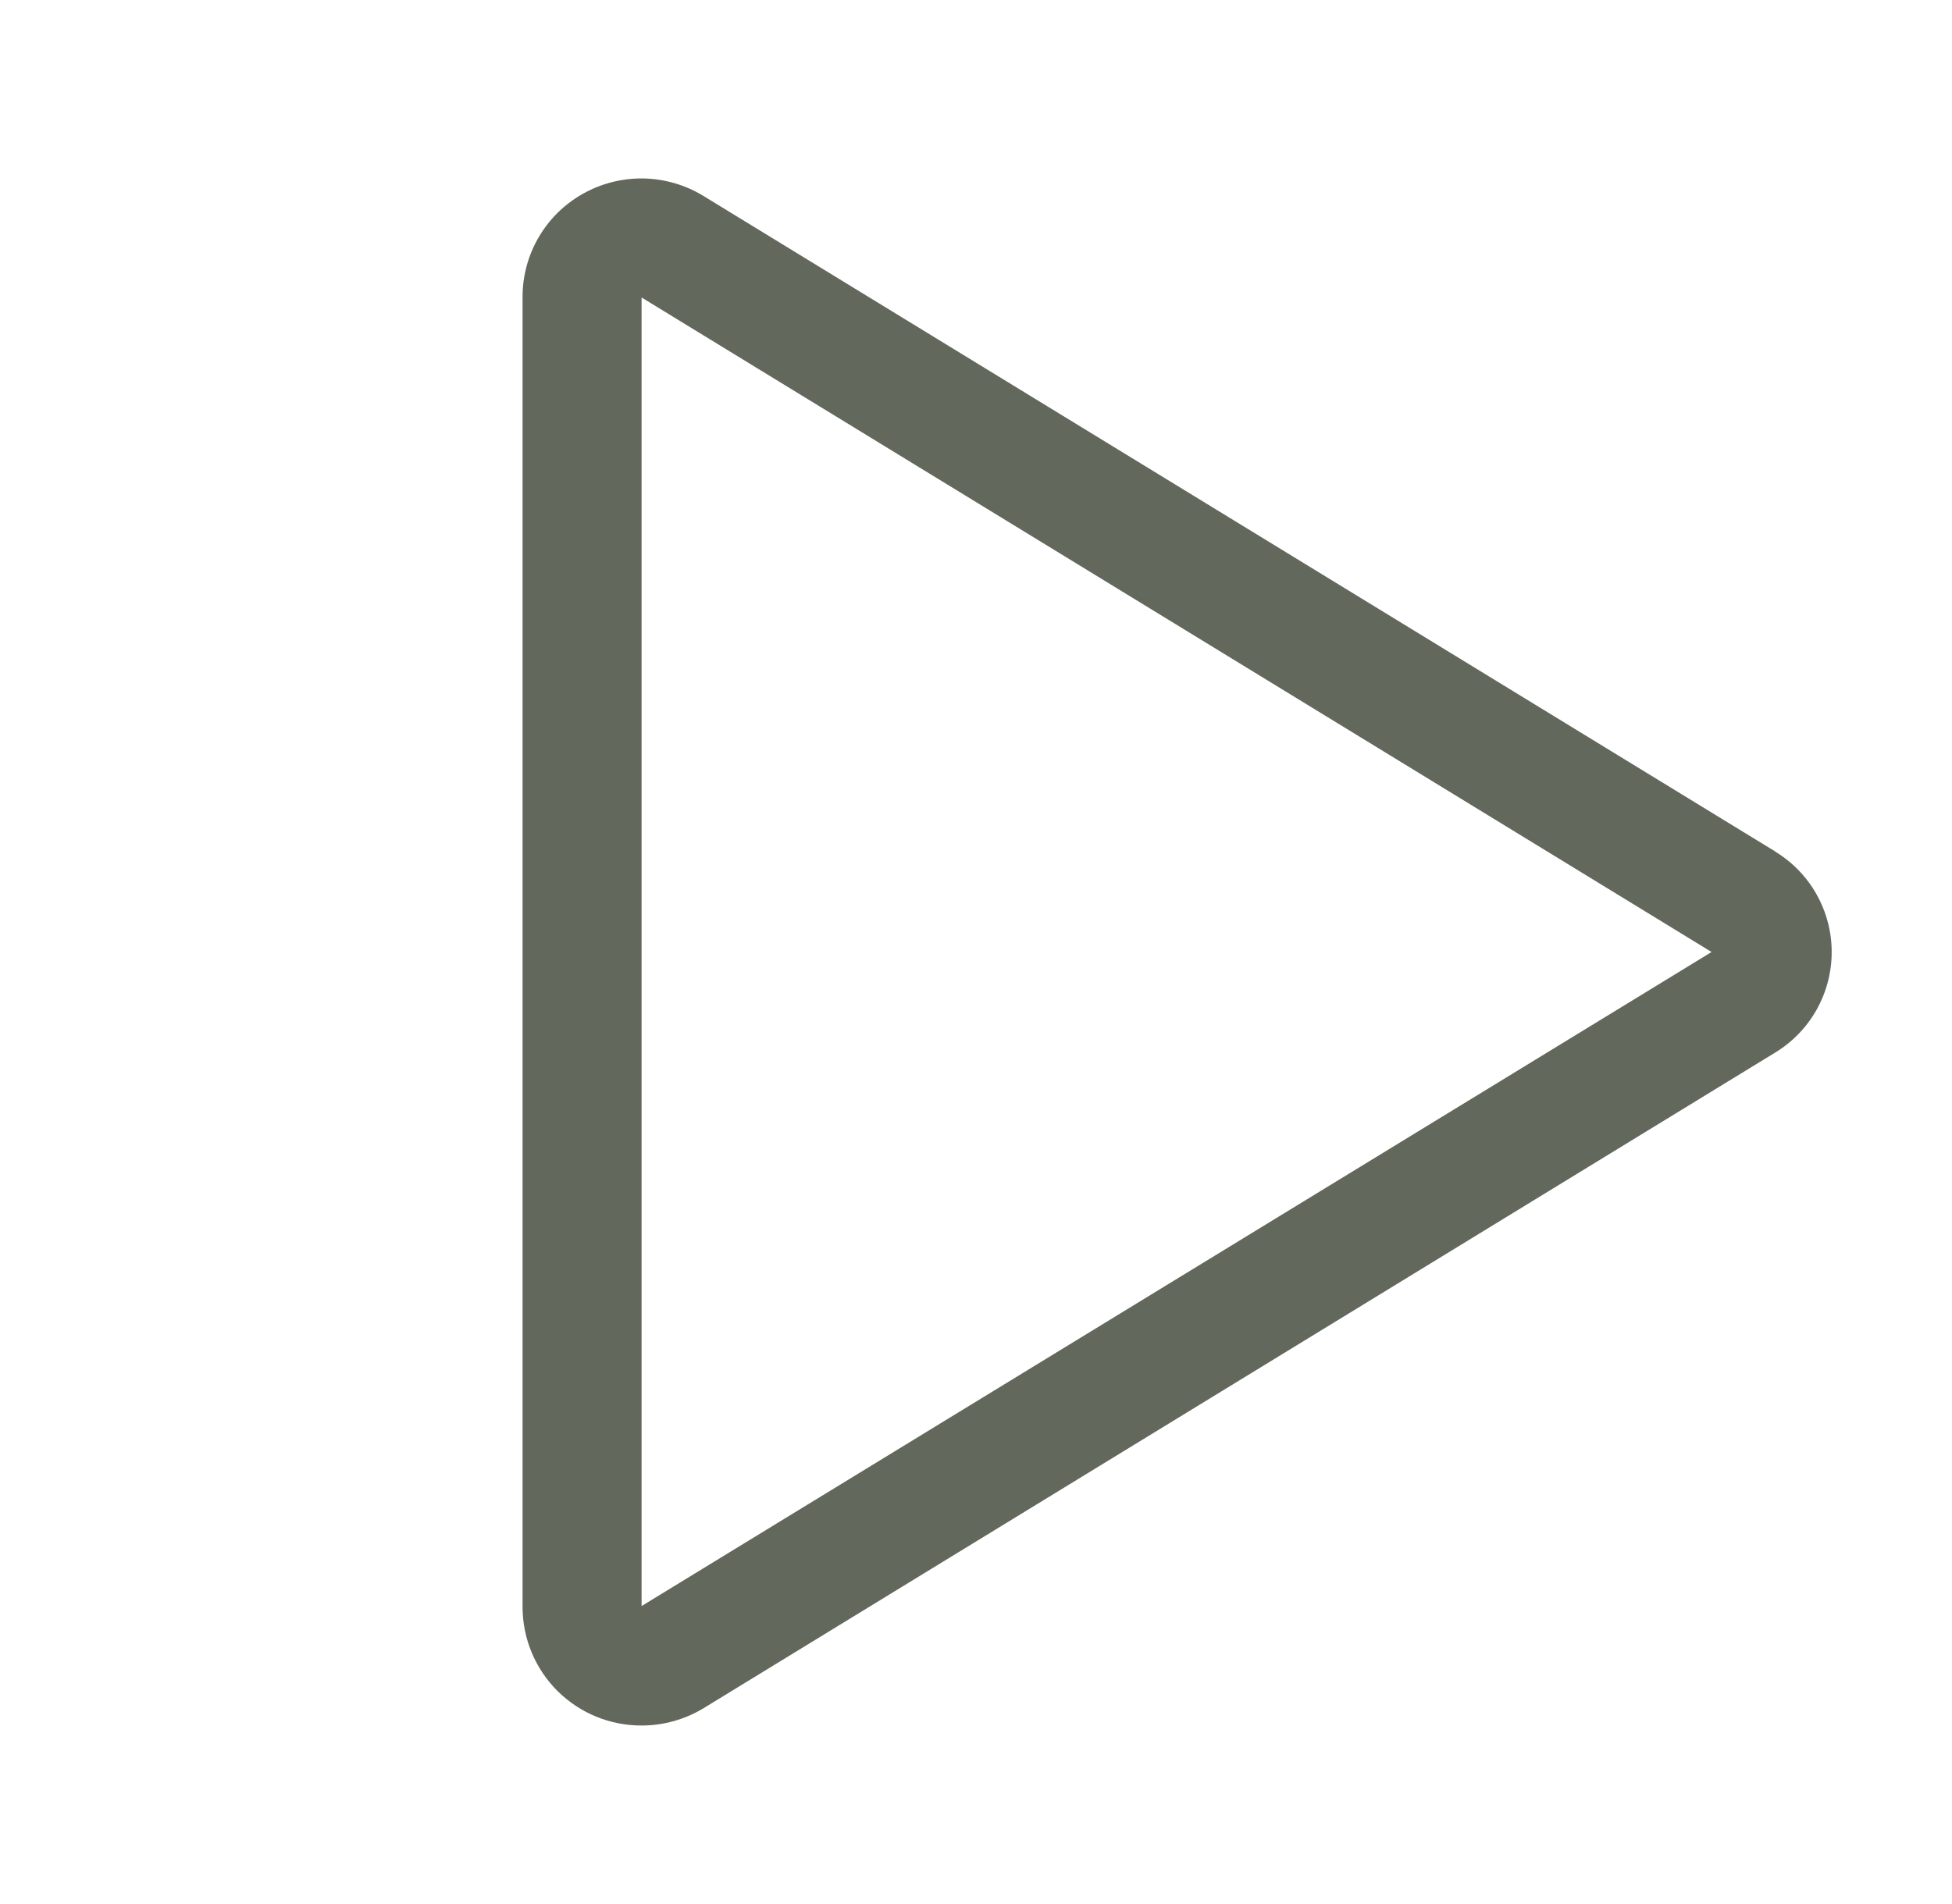 <svg width="41" height="40" viewBox="0 0 41 40" fill="none" xmlns="http://www.w3.org/2000/svg">
<path d="M37.289 17.889L14.776 4.117C14.397 3.885 13.962 3.758 13.517 3.749C13.072 3.741 12.633 3.852 12.245 4.07C11.861 4.285 11.541 4.598 11.318 4.978C11.095 5.357 10.977 5.789 10.976 6.229V33.77C10.979 34.43 11.244 35.062 11.713 35.528C12.182 35.992 12.816 36.252 13.476 36.25C13.937 36.25 14.389 36.123 14.783 35.883L37.289 22.111C37.651 21.89 37.95 21.58 38.157 21.211C38.364 20.842 38.473 20.425 38.473 20.001C38.473 19.578 38.364 19.161 38.157 18.792C37.95 18.422 37.651 18.113 37.289 17.892V17.889ZM13.476 33.74V6.25L35.95 20L13.476 33.74Z" fill="#62695C"/>
</svg>
